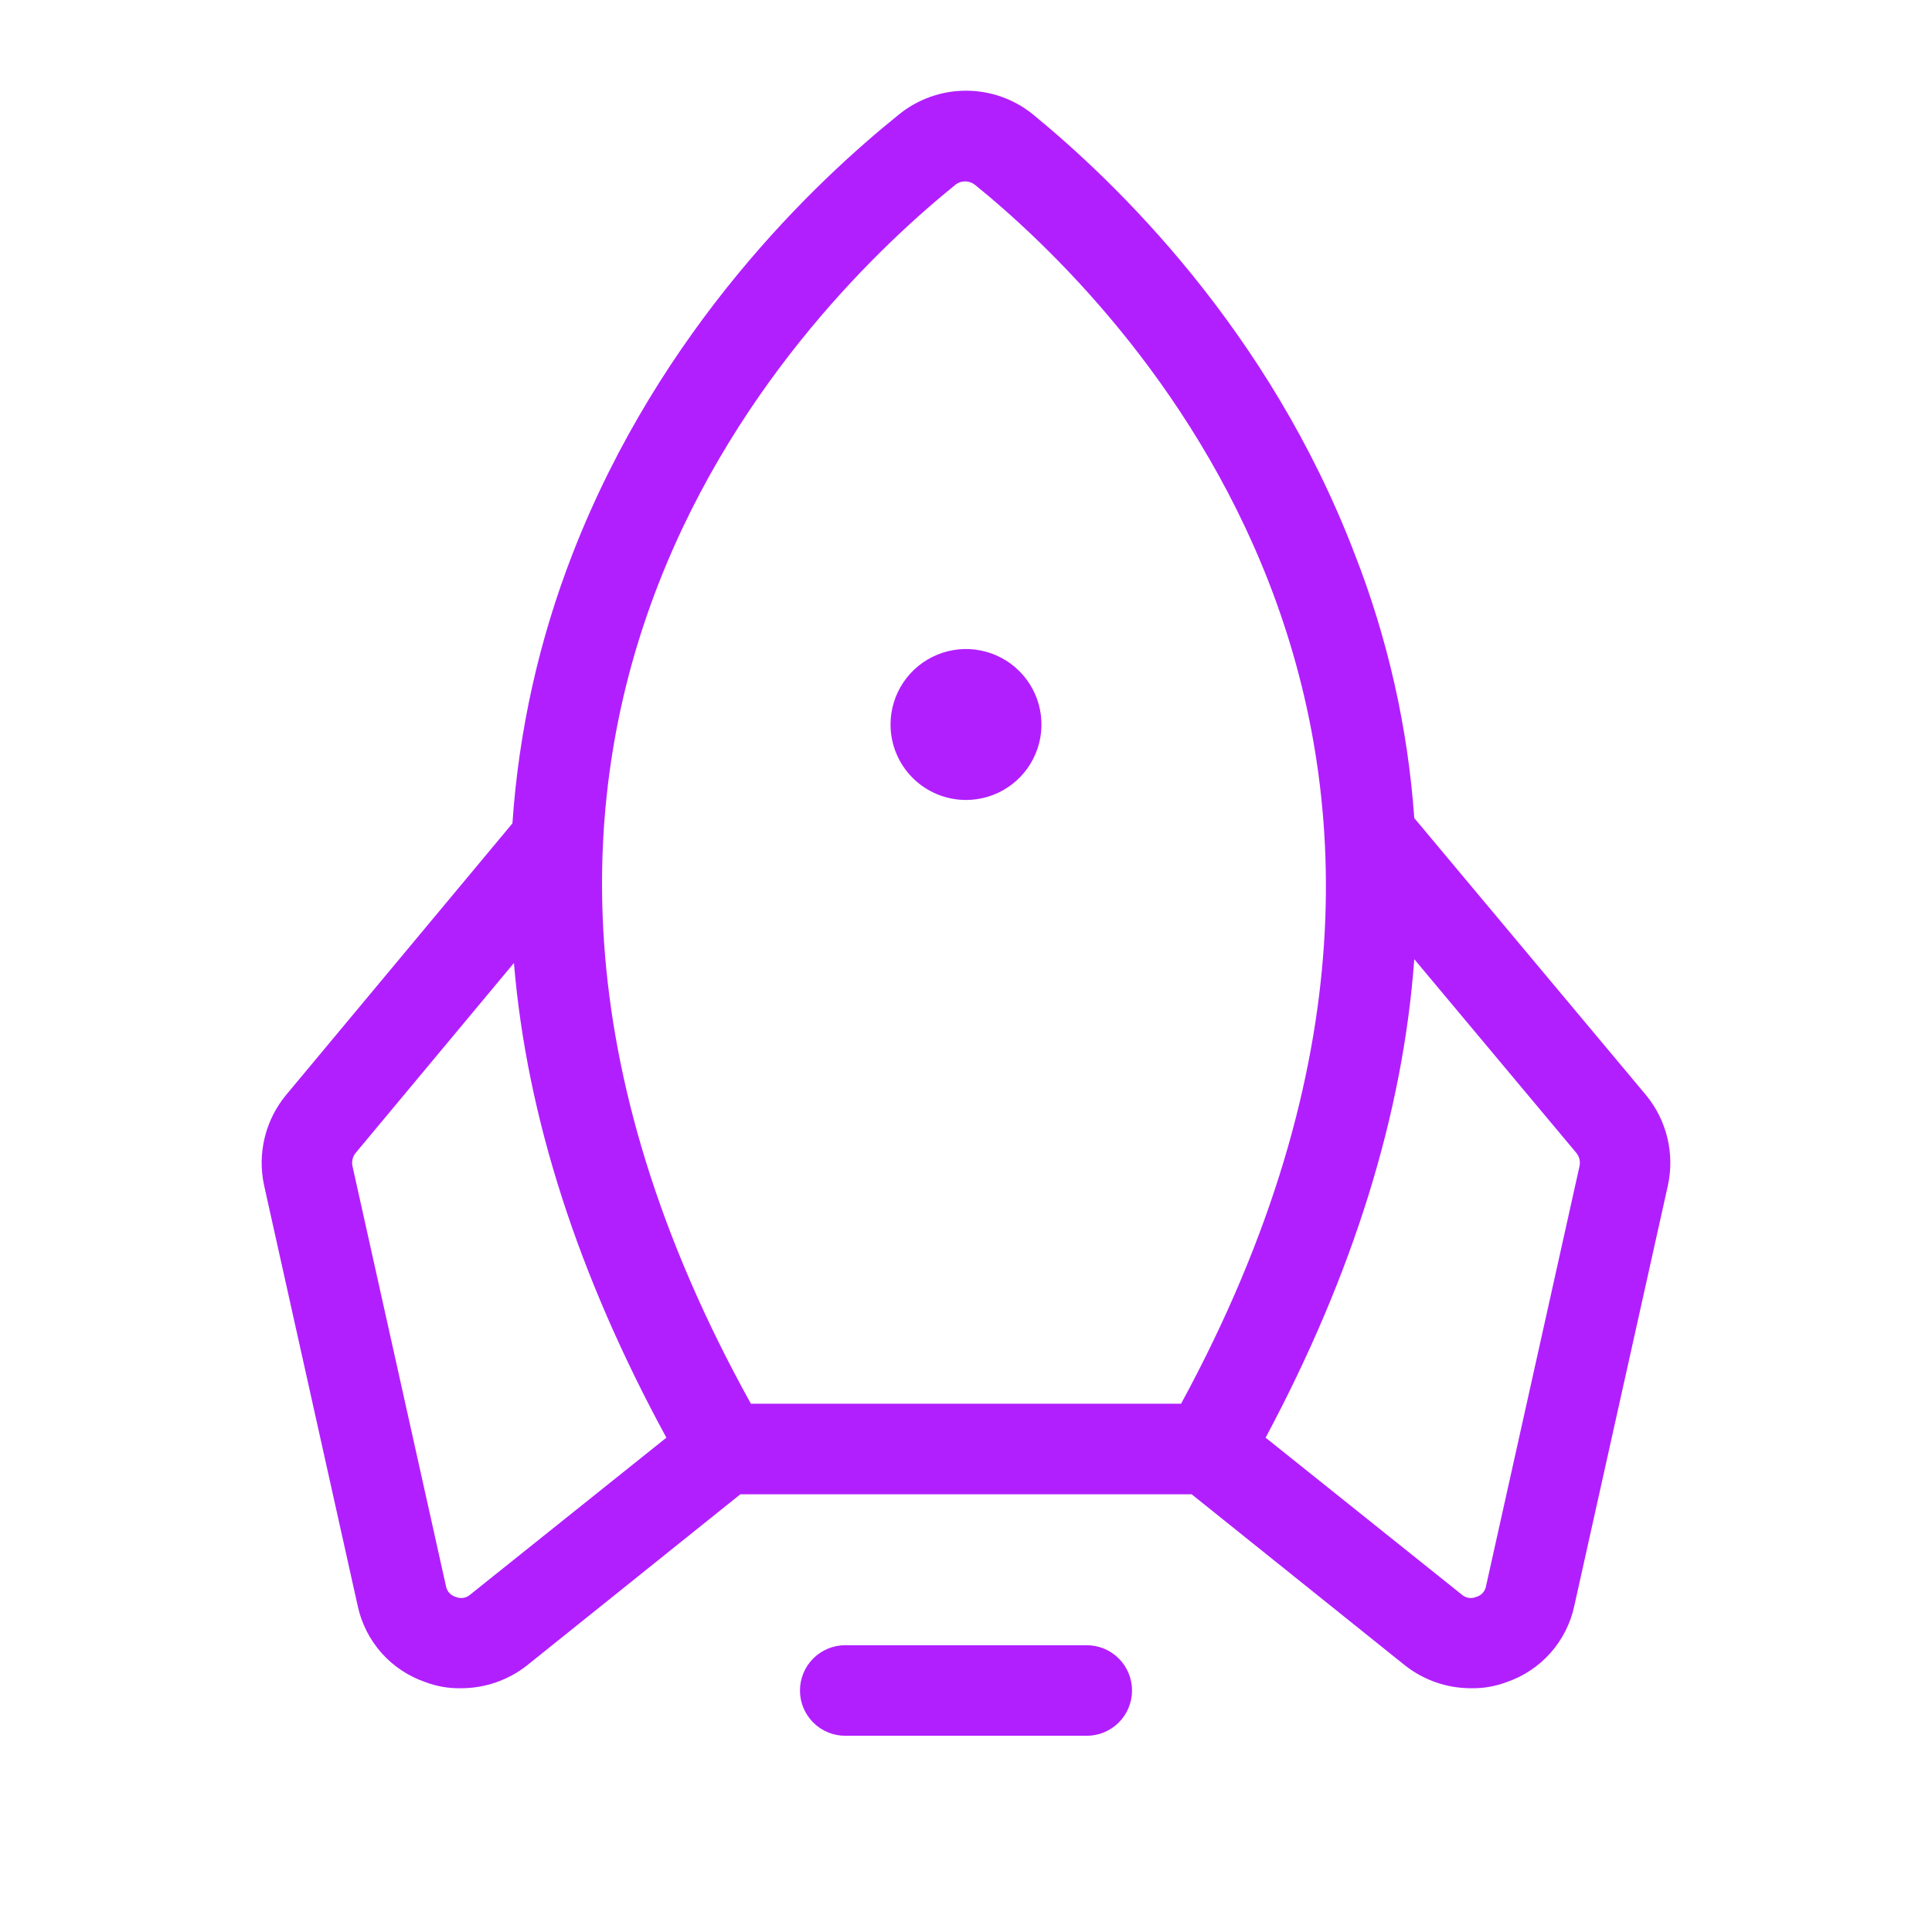 <?xml version="1.0" encoding="UTF-8"?> <svg xmlns="http://www.w3.org/2000/svg" width="256" height="256" viewBox="0 0 256 256" fill="none"> <path d="M150 224C150 225.591 149.368 227.117 148.243 228.242C147.117 229.368 145.591 230 144 230H112C110.409 230 108.883 229.368 107.757 228.242C106.632 227.117 106 225.591 106 224C106 222.409 106.632 220.882 107.757 219.757C108.883 218.632 110.409 218 112 218H144C145.591 218 147.117 218.632 148.243 219.757C149.368 220.882 150 222.409 150 224V224ZM221 157.1L208.6 212.8C208.102 215.118 207.011 217.268 205.434 219.038C203.856 220.809 201.846 222.139 199.6 222.9C198.099 223.463 196.503 223.735 194.9 223.7C191.746 223.701 188.683 222.645 186.2 220.7L157.9 198H98.1L69.8 220.7C67.317 222.645 64.254 223.701 61.1 223.7C59.497 223.735 57.901 223.463 56.4 222.9C54.154 222.139 52.144 220.809 50.566 219.038C48.989 217.268 47.898 215.118 47.4 212.8L35 157.1C34.542 155.011 34.565 152.845 35.067 150.766C35.569 148.687 36.538 146.749 37.9 145.1L67.9 109.1C68.736 96.83 71.434 84.759 75.9 73.3C87.5 43.5 108 24.1 119.2 15.1C121.699 13.104 124.802 12.017 128 12.017C131.198 12.017 134.301 13.104 136.8 15.1C147.8 24.1 168.1 43.6 179.5 73.4C183.884 84.601 186.548 96.401 187.4 108.4L218.1 145.1C219.462 146.749 220.431 148.687 220.933 150.766C221.436 152.845 221.458 155.011 221 157.1V157.1ZM99.5 186H156.5C205.2 96.3 148.1 39.8 129.2 24.5C128.849 24.217 128.417 24.055 127.967 24.037C127.516 24.019 127.072 24.146 126.7 24.4C107.6 39.8 49.7 96.3 99.5 186V186ZM88.3 190.5C76.6 169 69.8 148 68.1 127.6L47.1 152.8C46.915 153.038 46.784 153.313 46.715 153.606C46.646 153.9 46.641 154.204 46.7 154.5L59.1 210.2C59.163 210.532 59.319 210.839 59.549 211.087C59.779 211.334 60.074 211.512 60.4 211.6C60.713 211.735 61.057 211.778 61.394 211.725C61.73 211.672 62.044 211.524 62.3 211.3L88.3 190.5ZM208.9 152.8L187.4 127.1C185.9 147.6 179.3 168.8 167.7 190.5L193.7 211.3C193.956 211.524 194.27 211.672 194.607 211.725C194.943 211.778 195.287 211.735 195.6 211.6C195.926 211.512 196.221 211.334 196.451 211.087C196.681 210.839 196.837 210.532 196.9 210.2L209.3 154.5C209.359 154.204 209.354 153.9 209.285 153.606C209.216 153.313 209.085 153.038 208.9 152.8ZM128 106C129.978 106 131.911 105.413 133.556 104.314C135.2 103.216 136.482 101.654 137.239 99.827C137.996 97.999 138.194 95.989 137.808 94.049C137.422 92.109 136.47 90.327 135.071 88.929C133.673 87.53 131.891 86.578 129.951 86.192C128.011 85.806 126 86.004 124.173 86.761C122.346 87.518 120.784 88.8 119.685 90.444C118.587 92.089 118 94.022 118 96C118 98.652 119.054 101.195 120.929 103.071C122.804 104.946 125.348 106 128 106V106Z" fill="#B11FFF"></path> </svg> 